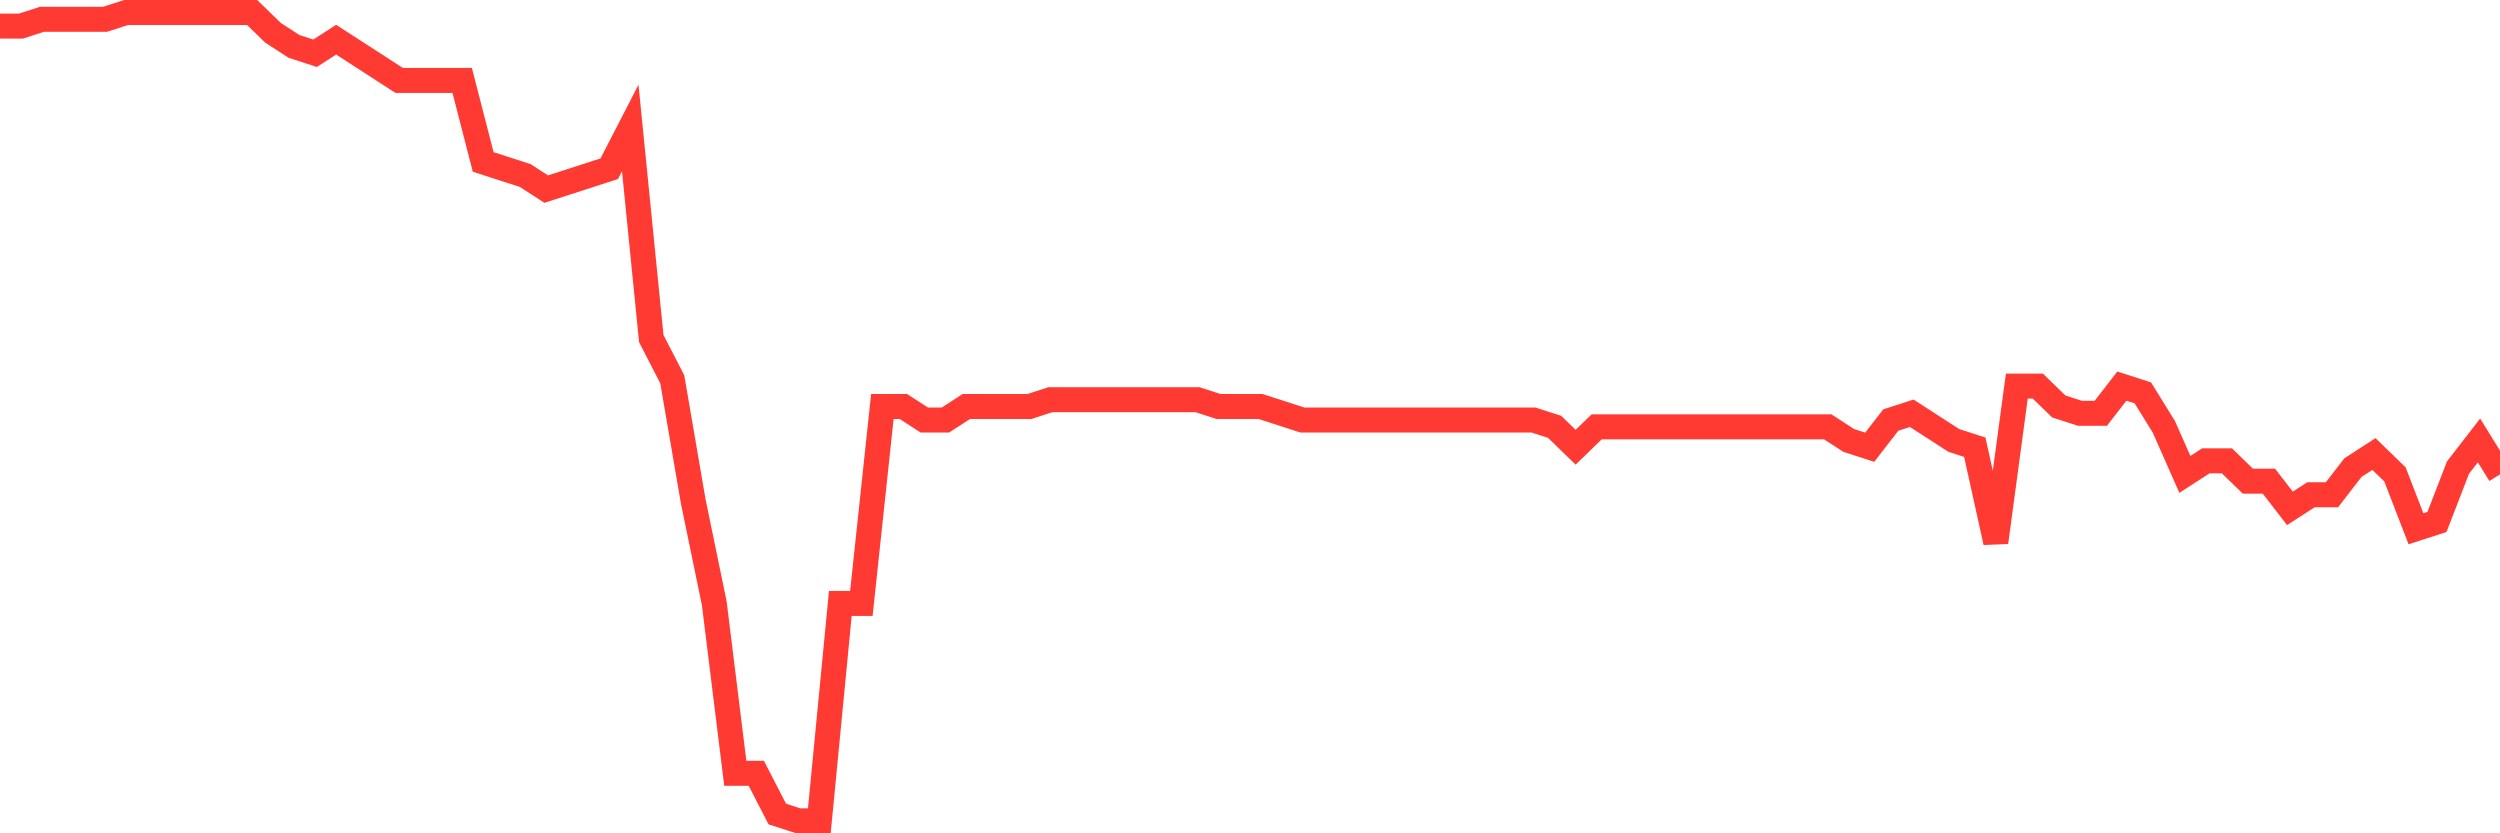 <svg
  xmlns="http://www.w3.org/2000/svg"
  xmlns:xlink="http://www.w3.org/1999/xlink"
  width="120"
  height="40"
  viewBox="0 0 120 40"
  preserveAspectRatio="none"
>
  <polyline
    points="0,1.252 1.008,1.252 2.017,0.926 3.025,0.926 4.034,0.926 5.042,0.926 6.05,0.6 7.059,0.6 8.067,0.6 9.076,0.6 10.084,0.6 11.092,0.6 12.101,0.6 13.109,1.578 14.118,2.23 15.126,2.556 16.134,1.904 17.143,2.556 18.151,3.208 19.16,3.861 20.168,3.861 21.176,3.861 22.185,3.861 23.193,7.773 24.202,8.099 25.21,8.425 26.218,9.077 27.227,8.751 28.235,8.425 29.244,8.099 30.252,6.143 31.261,16.25 32.269,18.207 33.277,24.076 34.286,28.966 35.294,37.118 36.303,37.118 37.311,39.074 38.319,39.4 39.328,39.4 40.336,28.966 41.345,28.966 42.353,19.511 43.361,19.511 44.37,20.163 45.378,20.163 46.387,19.511 47.395,19.511 48.403,19.511 49.412,19.511 50.42,19.185 51.429,19.185 52.437,19.185 53.445,19.185 54.454,19.185 55.462,19.185 56.471,19.185 57.479,19.185 58.487,19.511 59.496,19.511 60.504,19.511 61.513,19.837 62.521,20.163 63.529,20.163 64.538,20.163 65.546,20.163 66.555,20.163 67.563,20.163 68.571,20.163 69.58,20.163 70.588,20.163 71.597,20.163 72.605,20.163 73.613,20.163 74.622,20.489 75.63,21.467 76.639,20.489 77.647,20.489 78.655,20.489 79.664,20.489 80.672,20.489 81.681,20.489 82.689,20.489 83.697,20.489 84.706,20.489 85.714,20.489 86.723,20.489 87.731,20.489 88.739,21.141 89.748,21.467 90.756,20.163 91.765,19.837 92.773,20.489 93.782,21.141 94.79,21.467 95.798,26.032 96.807,18.533 97.815,18.533 98.824,19.511 99.832,19.837 100.84,19.837 101.849,18.533 102.857,18.859 103.866,20.489 104.874,22.771 105.882,22.119 106.891,22.119 107.899,23.097 108.908,23.097 109.916,24.402 110.924,23.75 111.933,23.75 112.941,22.445 113.95,21.793 114.958,22.771 115.966,25.38 116.975,25.054 117.983,22.445 118.992,21.141 120,22.771"
    fill="none"
    stroke="#ff3a33"
    stroke-width="1.2"
  >
  </polyline>
</svg>
